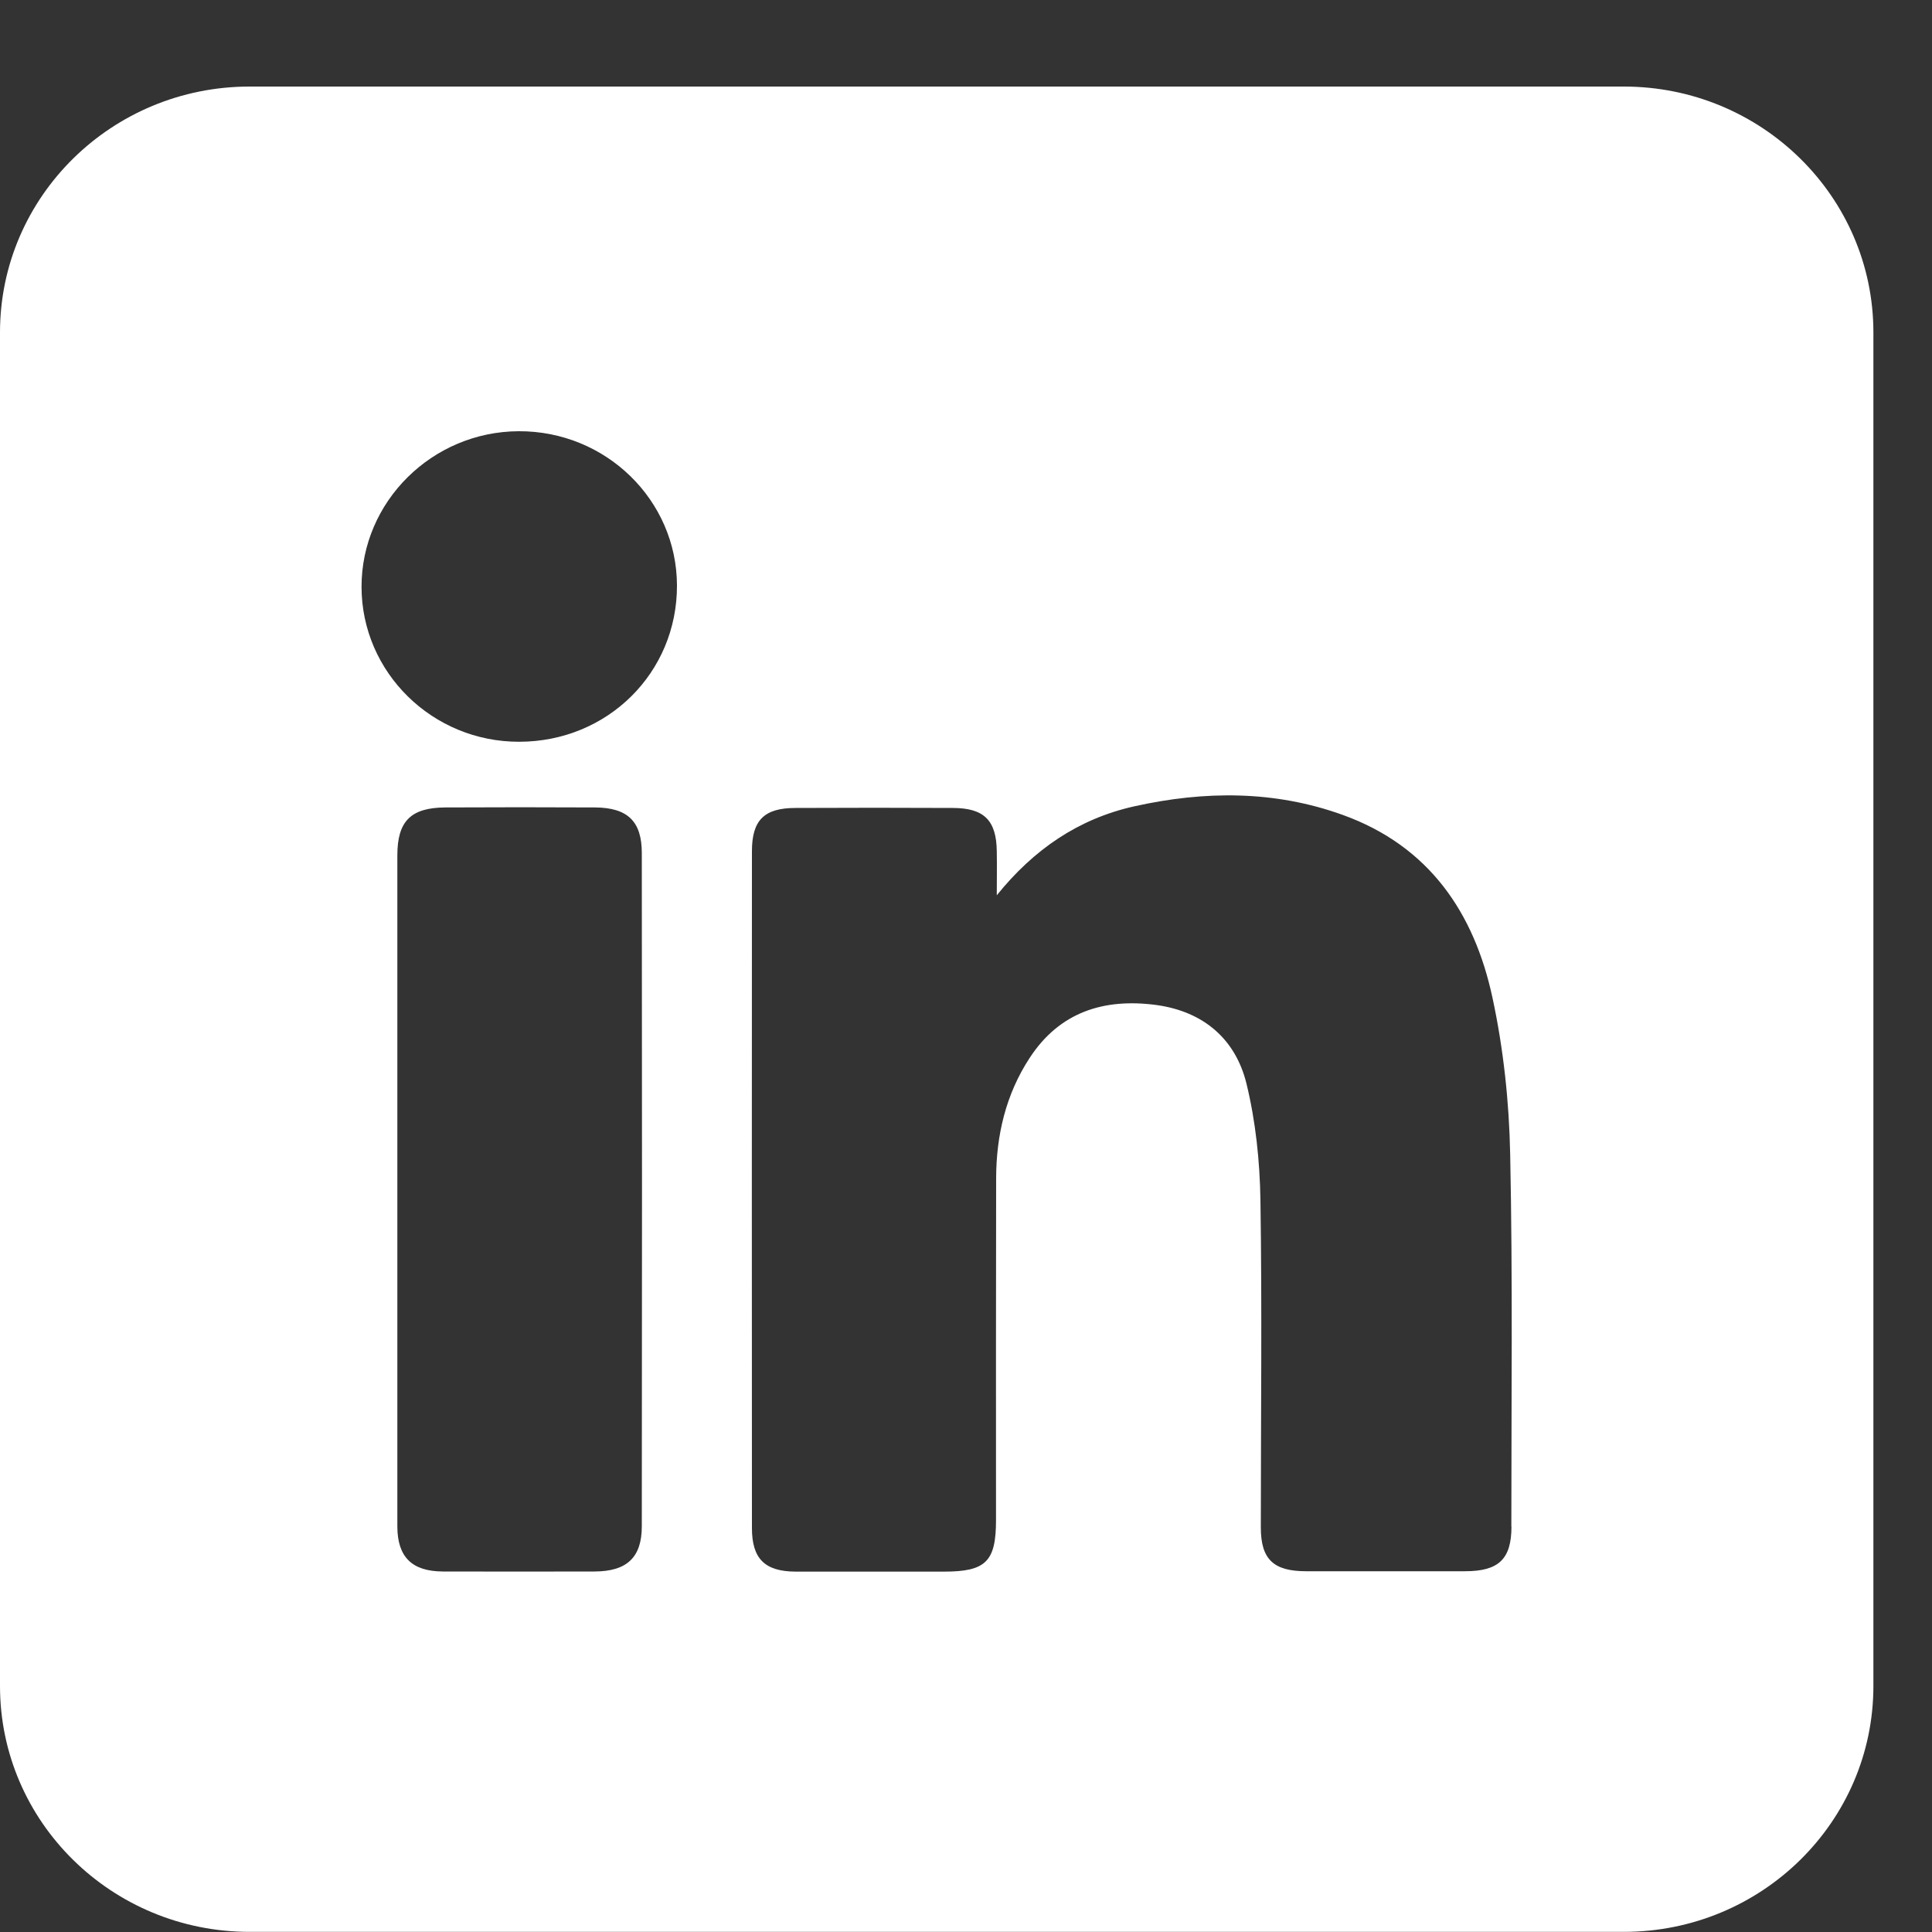 <svg width="15" height="15" viewBox="0 0 15 15" fill="none" xmlns="http://www.w3.org/2000/svg">
<rect x="0" y="0" width="15" height="15" fill="#333333" stroke="none"/>
<path d="M12.607 0.672H1.938C0.868 0.672 0 1.527 0 2.581V13.09C0 14.145 0.868 14.999 1.938 14.999H12.607C13.677 14.999 14.545 14.145 14.545 13.09V2.581C14.545 1.527 13.677 0.672 12.607 0.672ZM4.983 11.85C4.983 12.093 4.866 12.2 4.617 12.201C4.225 12.202 3.831 12.202 3.438 12.201C3.199 12.2 3.086 12.089 3.085 11.853C3.085 10.977 3.085 10.102 3.085 9.226C3.085 8.365 3.085 7.502 3.085 6.641C3.085 6.376 3.189 6.271 3.456 6.269C3.845 6.267 4.233 6.267 4.621 6.269C4.873 6.271 4.983 6.377 4.983 6.623C4.985 8.366 4.985 10.107 4.983 11.85H4.983ZM4.032 5.759C3.358 5.761 2.808 5.221 2.807 4.557C2.806 3.895 3.355 3.351 4.027 3.348C4.703 3.345 5.254 3.882 5.256 4.545C5.258 5.222 4.718 5.758 4.032 5.759ZM11.735 11.851C11.735 12.104 11.637 12.199 11.375 12.199C10.963 12.199 10.552 12.2 10.14 12.199C9.887 12.199 9.789 12.106 9.789 11.859C9.789 11.011 9.799 10.163 9.786 9.315C9.781 9.014 9.749 8.707 9.678 8.415C9.594 8.07 9.347 7.854 8.979 7.803C8.57 7.748 8.226 7.858 7.994 8.214C7.809 8.497 7.735 8.814 7.734 9.147C7.732 10.032 7.733 10.917 7.733 11.802C7.733 12.124 7.654 12.202 7.329 12.202C6.945 12.202 6.561 12.202 6.177 12.202C5.938 12.201 5.838 12.102 5.838 11.864C5.837 10.112 5.837 8.361 5.838 6.609C5.838 6.368 5.933 6.273 6.176 6.273C6.583 6.271 6.99 6.271 7.397 6.273C7.64 6.273 7.736 6.369 7.739 6.609C7.741 6.723 7.739 6.837 7.739 6.951C8.025 6.596 8.372 6.357 8.808 6.26C9.352 6.139 9.896 6.136 10.425 6.327C11.097 6.569 11.446 7.089 11.587 7.744C11.673 8.142 11.717 8.555 11.725 8.962C11.745 9.925 11.734 10.889 11.734 11.852L11.735 11.851Z" fill="white"/>
</svg>
